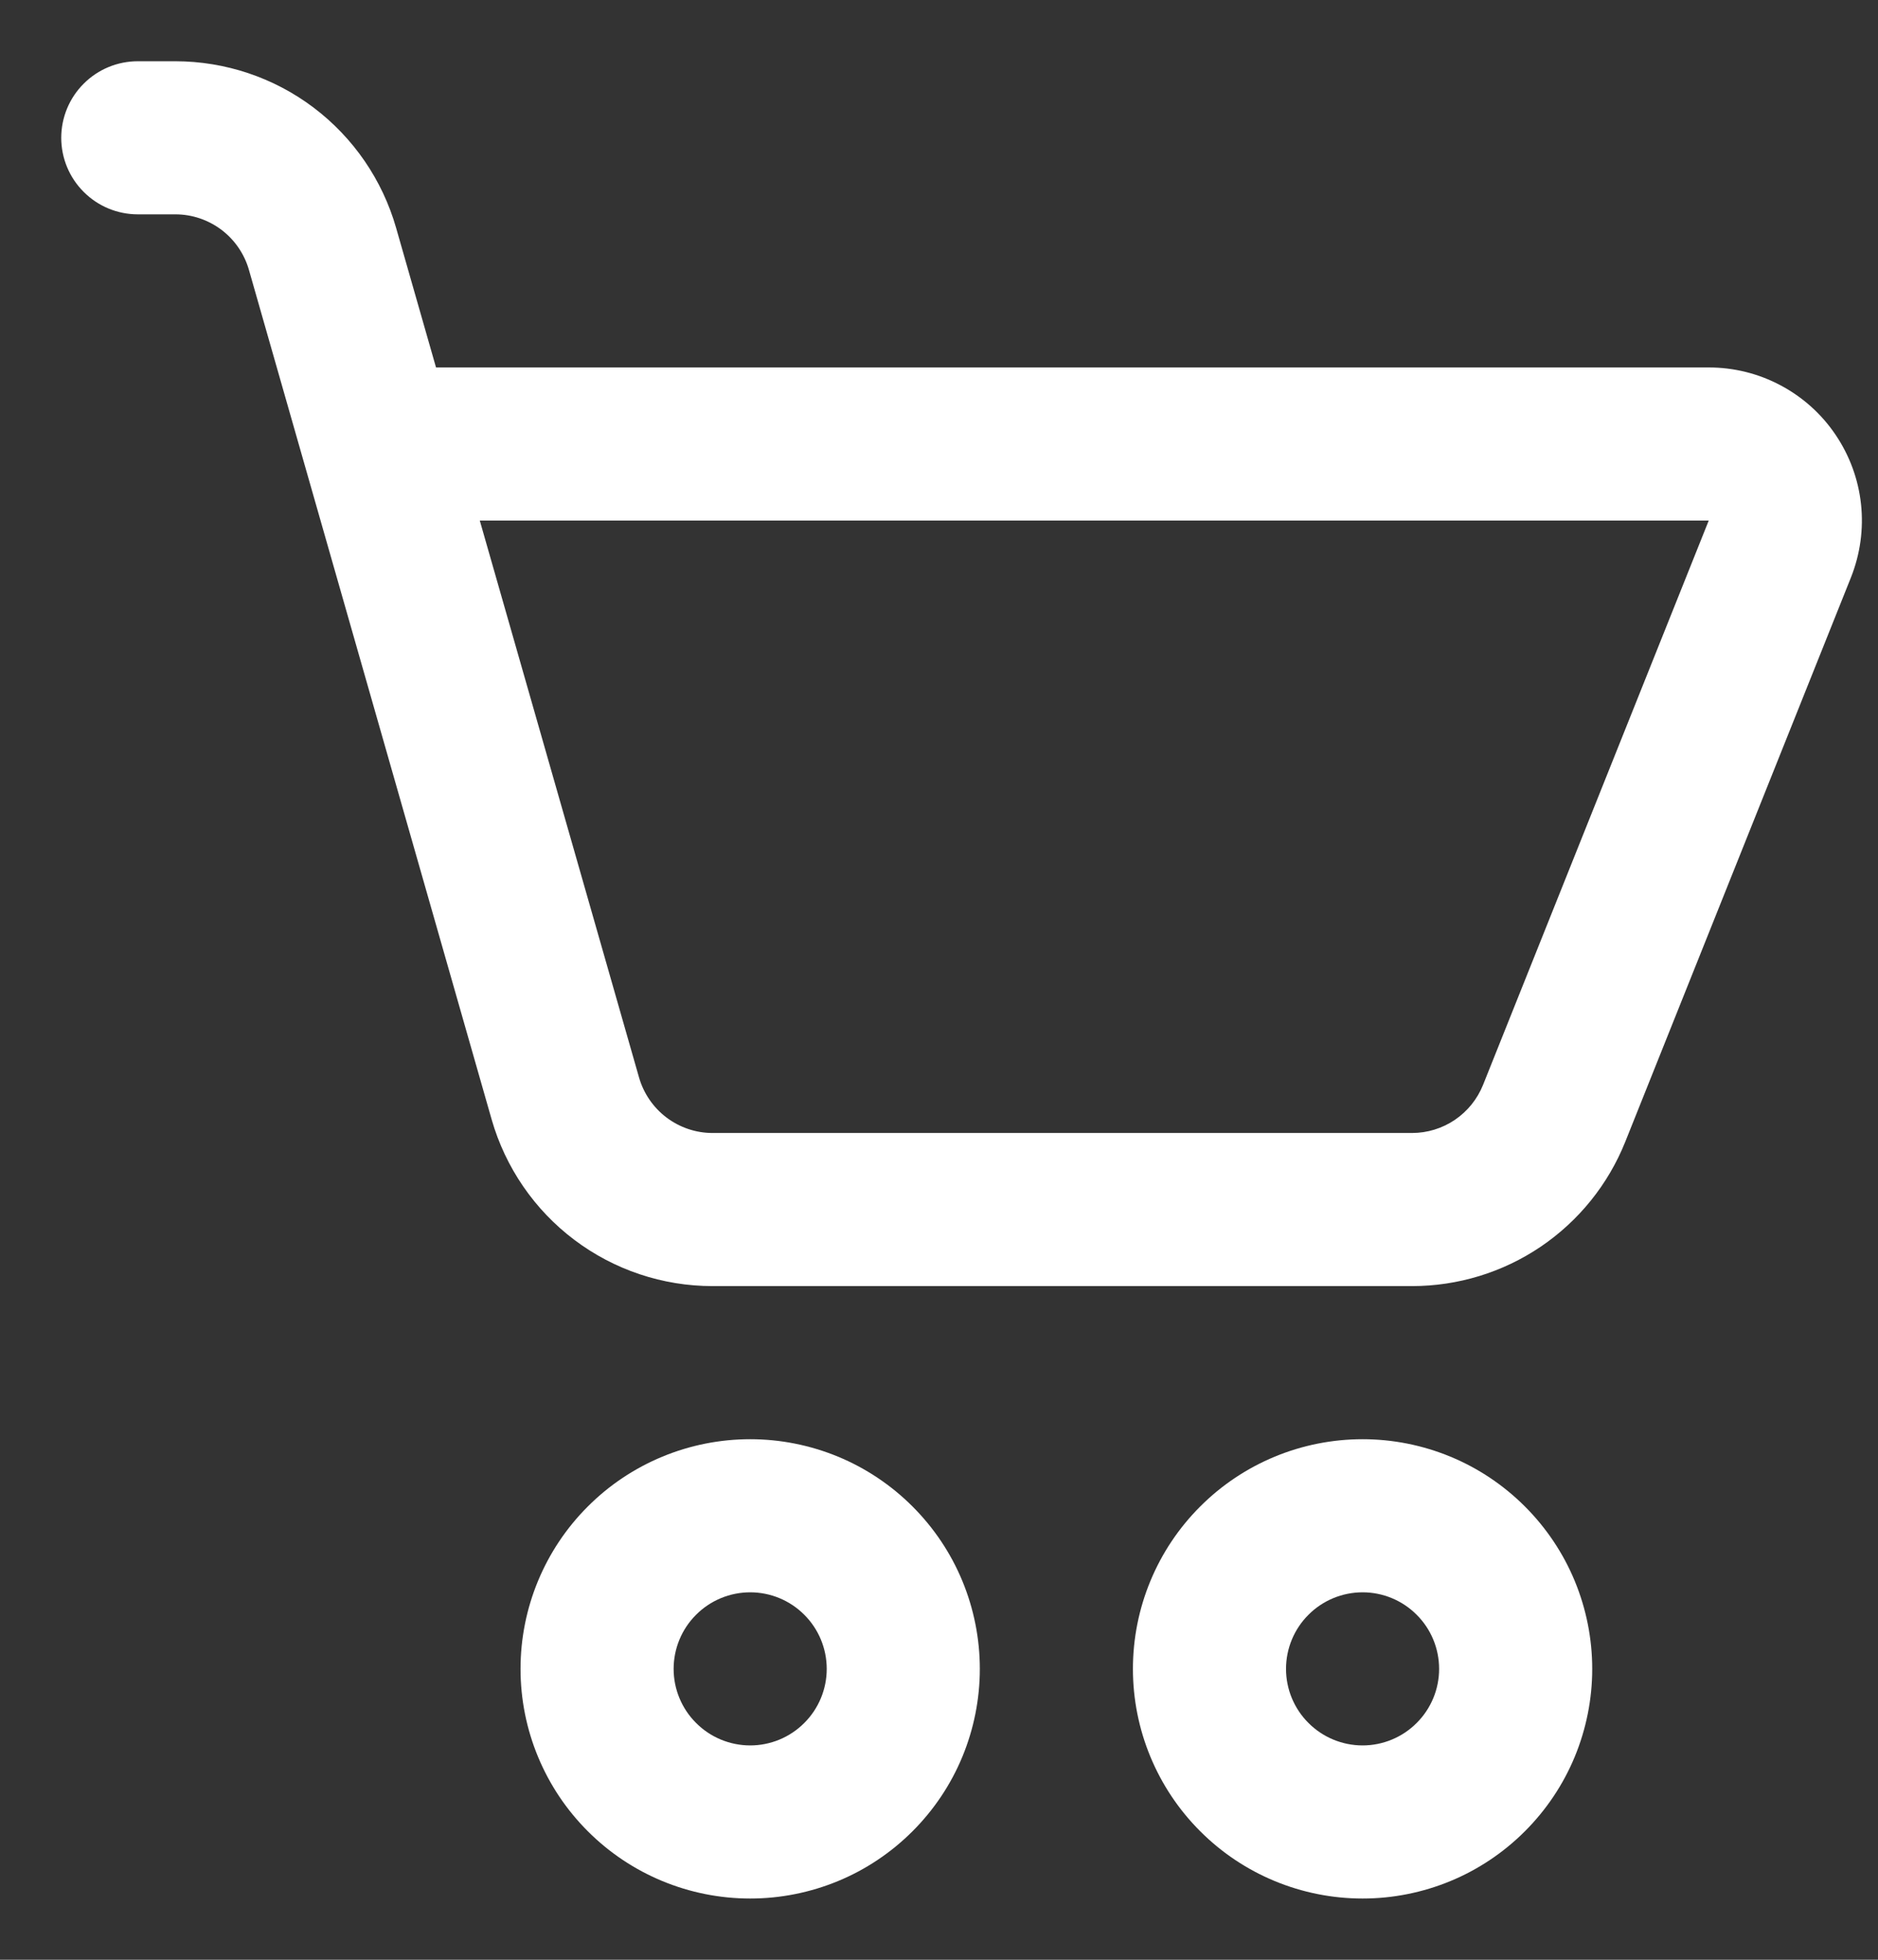 <svg width="23" height="24" viewBox="0 0 23 24" fill="none" xmlns="http://www.w3.org/2000/svg">
<rect x="0" y="0" width="23" height="24" fill="#333333" stroke="none"/>
<path d="M1.688 0.75C1.439 0.75 1.2 0.849 1.025 1.025C0.849 1.2 0.75 1.439 0.75 1.688C0.75 1.936 0.849 2.175 1.025 2.35C1.2 2.526 1.439 2.625 1.688 2.625H2.149C2.352 2.625 2.55 2.692 2.713 2.815C2.875 2.938 2.993 3.11 3.049 3.306L6.022 13.712C6.191 14.299 6.546 14.816 7.033 15.183C7.521 15.551 8.115 15.75 8.726 15.75H17.293C17.855 15.75 18.405 15.582 18.87 15.267C19.336 14.951 19.696 14.504 19.905 13.982L22.669 7.071C22.782 6.786 22.825 6.478 22.792 6.174C22.759 5.869 22.652 5.578 22.48 5.324C22.309 5.07 22.078 4.863 21.807 4.719C21.537 4.575 21.235 4.5 20.929 4.5H5.34L4.851 2.79C4.683 2.203 4.328 1.686 3.841 1.318C3.354 0.95 2.76 0.751 2.149 0.75H1.688ZM7.826 13.194L5.876 6.375H20.927L18.163 13.286C18.093 13.46 17.973 13.609 17.818 13.714C17.663 13.819 17.48 13.875 17.293 13.875H8.726C8.523 13.875 8.325 13.808 8.162 13.685C8 13.562 7.882 13.39 7.826 13.194ZM9.188 23.25C9.557 23.25 9.923 23.177 10.264 23.036C10.605 22.895 10.915 22.687 11.176 22.426C11.437 22.165 11.645 21.855 11.786 21.514C11.927 21.173 12 20.807 12 20.438C12 20.068 11.927 19.702 11.786 19.361C11.645 19.02 11.437 18.71 11.176 18.449C10.915 18.188 10.605 17.98 10.264 17.839C9.923 17.698 9.557 17.625 9.188 17.625C8.442 17.625 7.726 17.921 7.199 18.449C6.671 18.976 6.375 19.692 6.375 20.438C6.375 21.183 6.671 21.899 7.199 22.426C7.726 22.954 8.442 23.25 9.188 23.25ZM9.188 21.375C8.939 21.375 8.7 21.276 8.525 21.1C8.349 20.925 8.25 20.686 8.25 20.438C8.25 20.189 8.349 19.95 8.525 19.775C8.7 19.599 8.939 19.5 9.188 19.5C9.436 19.5 9.675 19.599 9.85 19.775C10.026 19.95 10.125 20.189 10.125 20.438C10.125 20.686 10.026 20.925 9.85 21.1C9.675 21.276 9.436 21.375 9.188 21.375ZM16.688 23.25C17.057 23.25 17.423 23.177 17.764 23.036C18.105 22.895 18.415 22.687 18.676 22.426C18.937 22.165 19.145 21.855 19.286 21.514C19.427 21.173 19.5 20.807 19.5 20.438C19.5 20.068 19.427 19.702 19.286 19.361C19.145 19.02 18.937 18.71 18.676 18.449C18.415 18.188 18.105 17.98 17.764 17.839C17.423 17.698 17.057 17.625 16.688 17.625C15.942 17.625 15.226 17.921 14.699 18.449C14.171 18.976 13.875 19.692 13.875 20.438C13.875 21.183 14.171 21.899 14.699 22.426C15.226 22.954 15.942 23.25 16.688 23.25ZM16.688 21.375C16.439 21.375 16.2 21.276 16.025 21.1C15.849 20.925 15.75 20.686 15.75 20.438C15.75 20.189 15.849 19.95 16.025 19.775C16.2 19.599 16.439 19.5 16.688 19.5C16.936 19.5 17.175 19.599 17.35 19.775C17.526 19.95 17.625 20.189 17.625 20.438C17.625 20.686 17.526 20.925 17.35 21.1C17.175 21.276 16.936 21.375 16.688 21.375Z" fill="white"/>
</svg>
